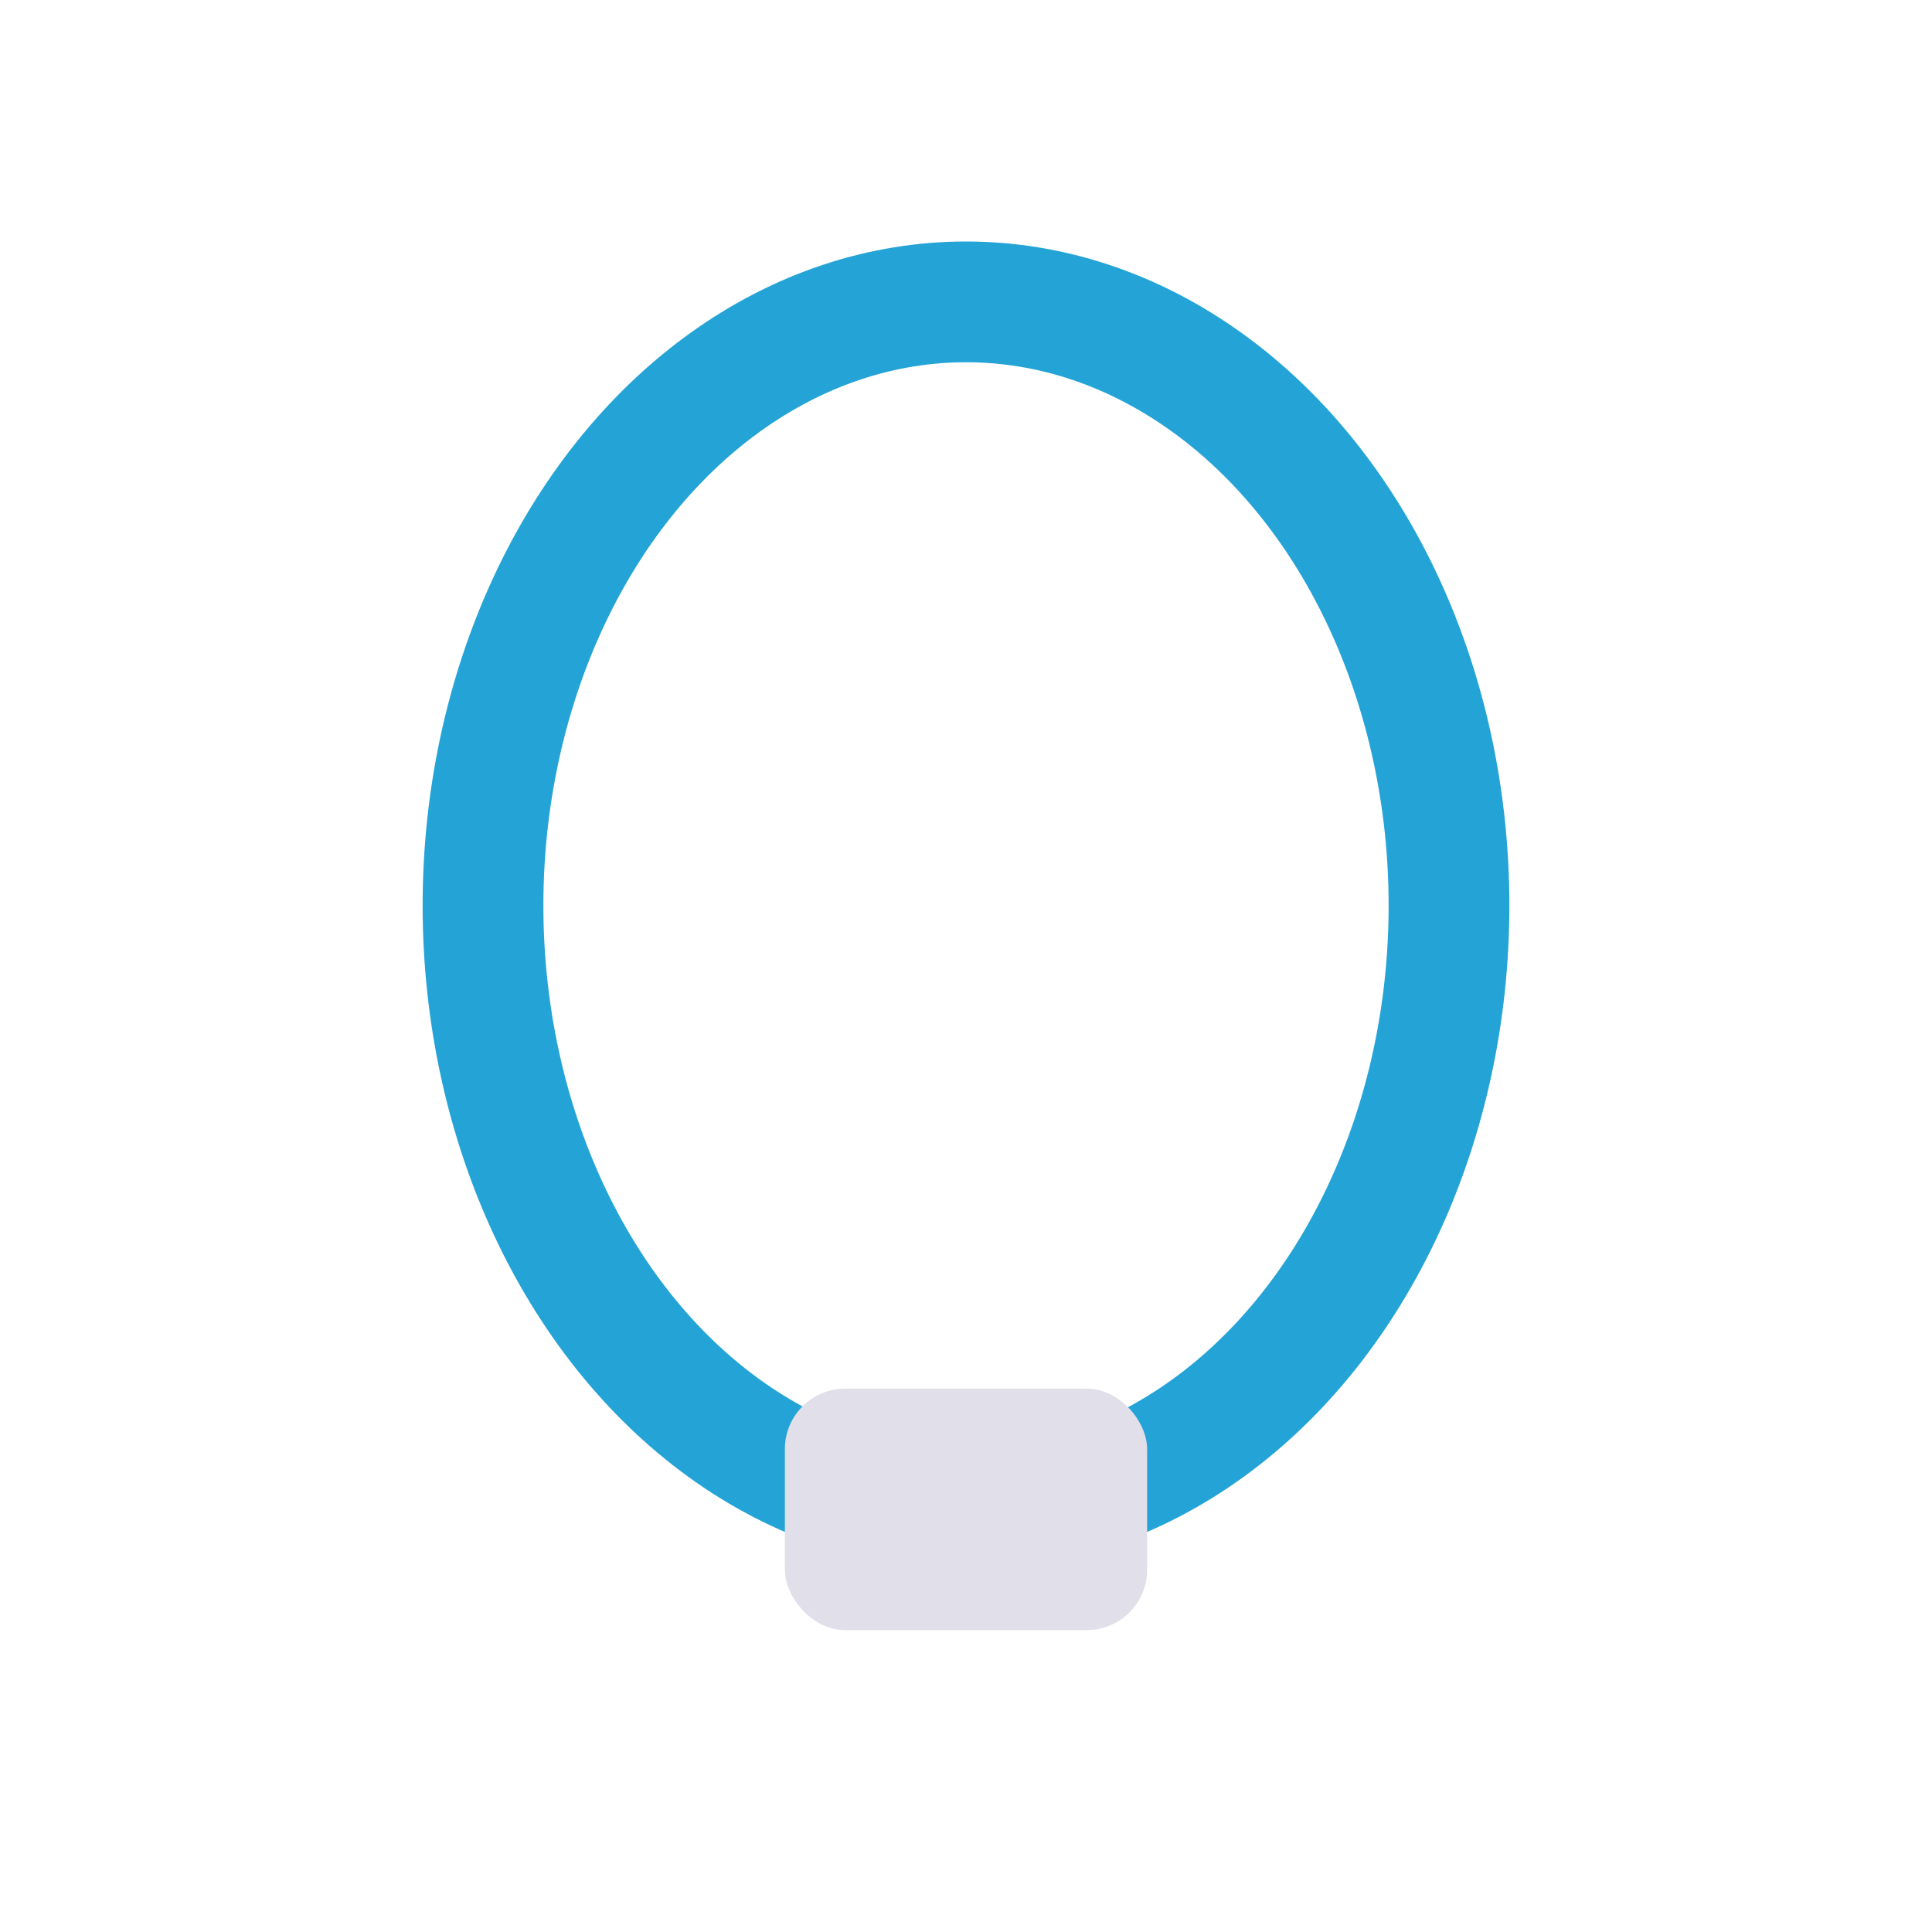 <?xml version="1.0" encoding="UTF-8"?>
<svg xmlns="http://www.w3.org/2000/svg" width="32" height="32" viewBox="0 0 32 32"><ellipse cx="16" cy="15" rx="8" ry="10" fill="none" stroke="#24A4D6" stroke-width="2"/><rect x="13" y="23" width="6" height="4" rx="1" fill="#E1DFE9"/></svg>